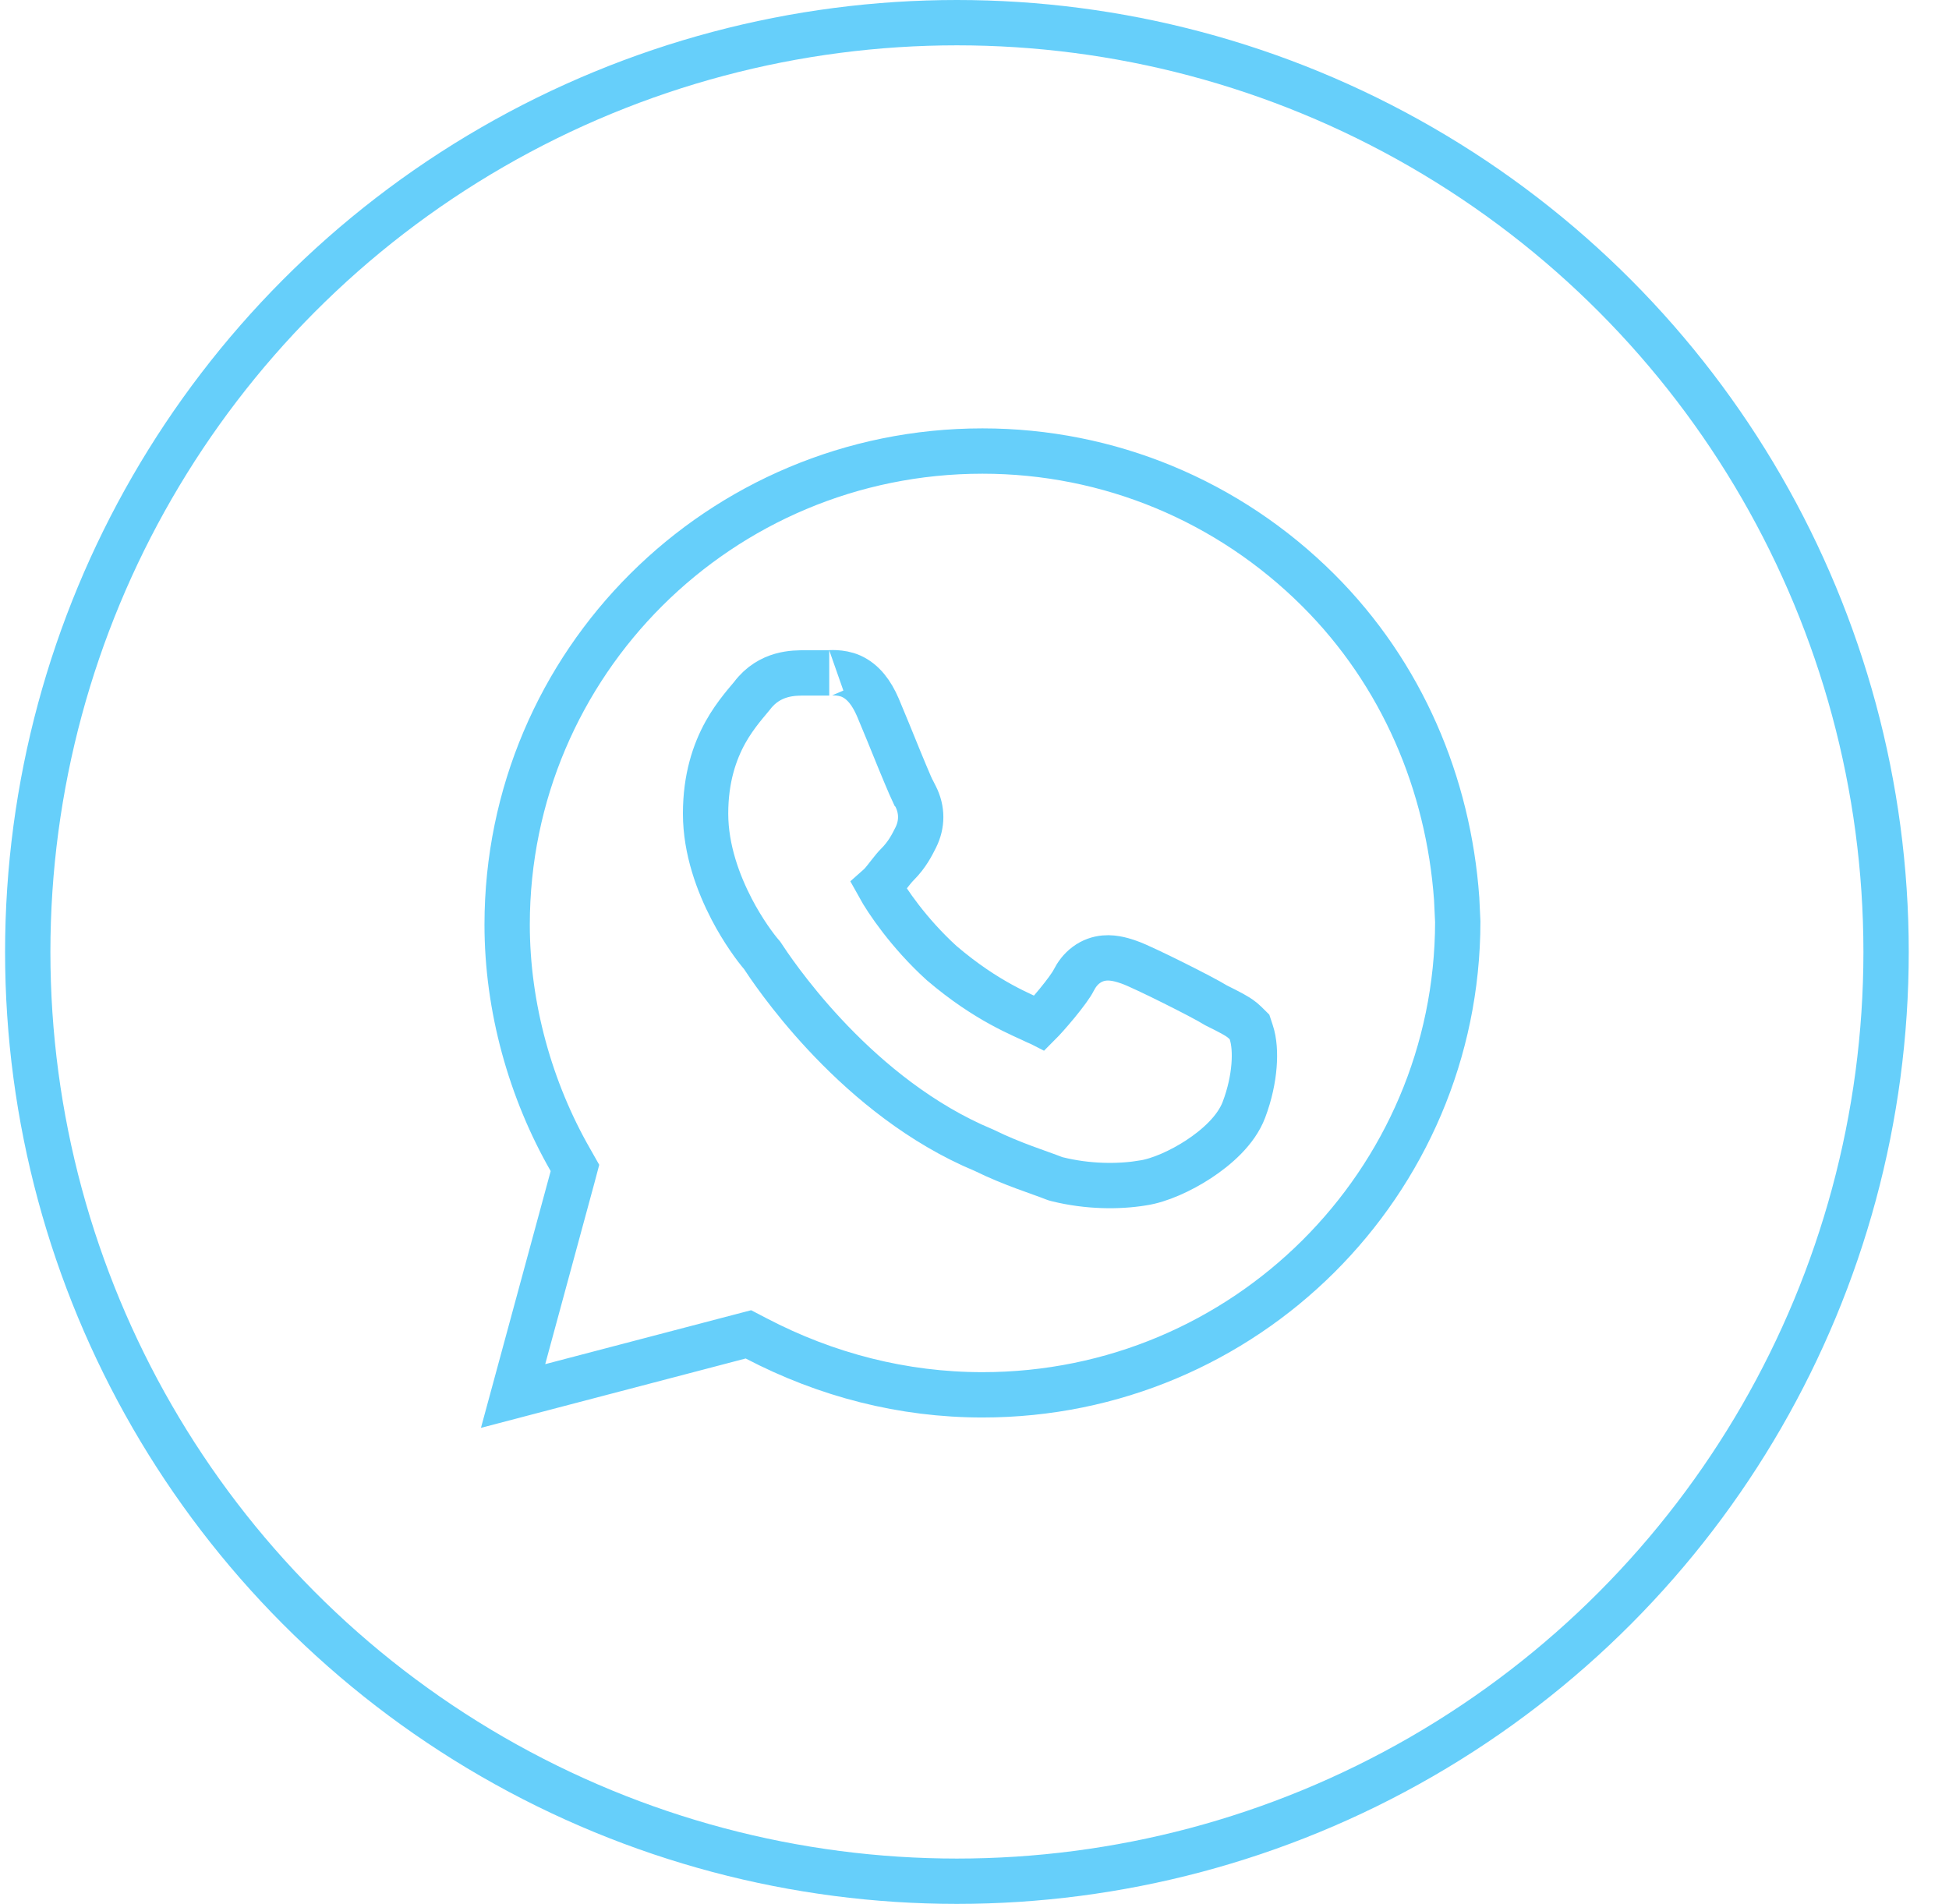 <?xml version="1.0" encoding="UTF-8"?> <svg xmlns="http://www.w3.org/2000/svg" width="43" height="42" viewBox="0 0 43 42" fill="none"><circle cx="21.112" cy="21" r="20.5" stroke="#66CFFA"></circle><path d="M21.676 9.95C24.462 9.95 27.102 11.045 29.083 13.019C30.935 14.865 31.956 17.293 32.138 19.827L32.162 20.335C32.154 26.1 27.466 30.77 21.676 30.77C19.917 30.77 18.228 30.332 16.683 29.525L16.512 29.436L16.324 29.485L11.32 30.796L12.632 25.965L12.685 25.765L12.583 25.585C11.703 24.05 11.189 22.221 11.189 20.398C11.19 14.627 15.881 9.95 21.676 9.95ZM18.295 14.845H17.758C17.533 14.845 16.982 14.83 16.59 15.351C16.526 15.435 16.227 15.754 16.005 16.155C15.765 16.588 15.567 17.169 15.567 17.948C15.567 18.75 15.855 19.503 16.142 20.055C16.392 20.535 16.669 20.908 16.815 21.076C17.02 21.386 18.737 24.012 21.443 25.258L21.715 25.377C22.338 25.684 22.941 25.867 23.258 25.993L23.289 26.004L23.322 26.013C24.002 26.182 24.68 26.183 25.202 26.098L25.203 26.099C25.205 26.099 25.207 26.097 25.209 26.097C25.211 26.097 25.213 26.098 25.215 26.097L25.214 26.096C25.582 26.041 26.051 25.83 26.444 25.573C26.831 25.319 27.272 24.94 27.445 24.479C27.577 24.129 27.644 23.796 27.667 23.51C27.689 23.236 27.673 22.97 27.604 22.766L27.567 22.654L27.483 22.571L27.412 22.507C27.339 22.448 27.26 22.401 27.19 22.363C27.096 22.311 26.976 22.251 26.835 22.181C26.662 22.074 26.258 21.865 25.893 21.683C25.69 21.581 25.485 21.482 25.314 21.402C25.157 21.328 24.998 21.256 24.906 21.225C24.819 21.196 24.597 21.113 24.367 21.134C24.234 21.146 24.093 21.192 23.965 21.288C23.84 21.38 23.752 21.501 23.687 21.628C23.639 21.725 23.5 21.916 23.325 22.129C23.158 22.332 22.997 22.509 22.936 22.57C22.926 22.565 22.912 22.562 22.897 22.554C22.56 22.386 21.79 22.111 20.774 21.245C20.042 20.579 19.561 19.857 19.392 19.551C19.4 19.544 19.407 19.536 19.416 19.527C19.458 19.485 19.498 19.436 19.525 19.402C19.555 19.365 19.591 19.318 19.621 19.28C19.688 19.194 19.748 19.12 19.801 19.068C20.017 18.852 20.125 18.632 20.202 18.479C20.35 18.185 20.35 17.865 20.202 17.571L20.165 17.498L20.154 17.487C20.137 17.45 20.112 17.397 20.081 17.327C20.019 17.184 19.939 16.992 19.852 16.782C19.683 16.368 19.486 15.88 19.369 15.607C19.231 15.286 19.048 15.04 18.78 14.918C18.545 14.812 18.263 14.845 18.295 14.845Z" stroke="#66CFFA"></path></svg> 